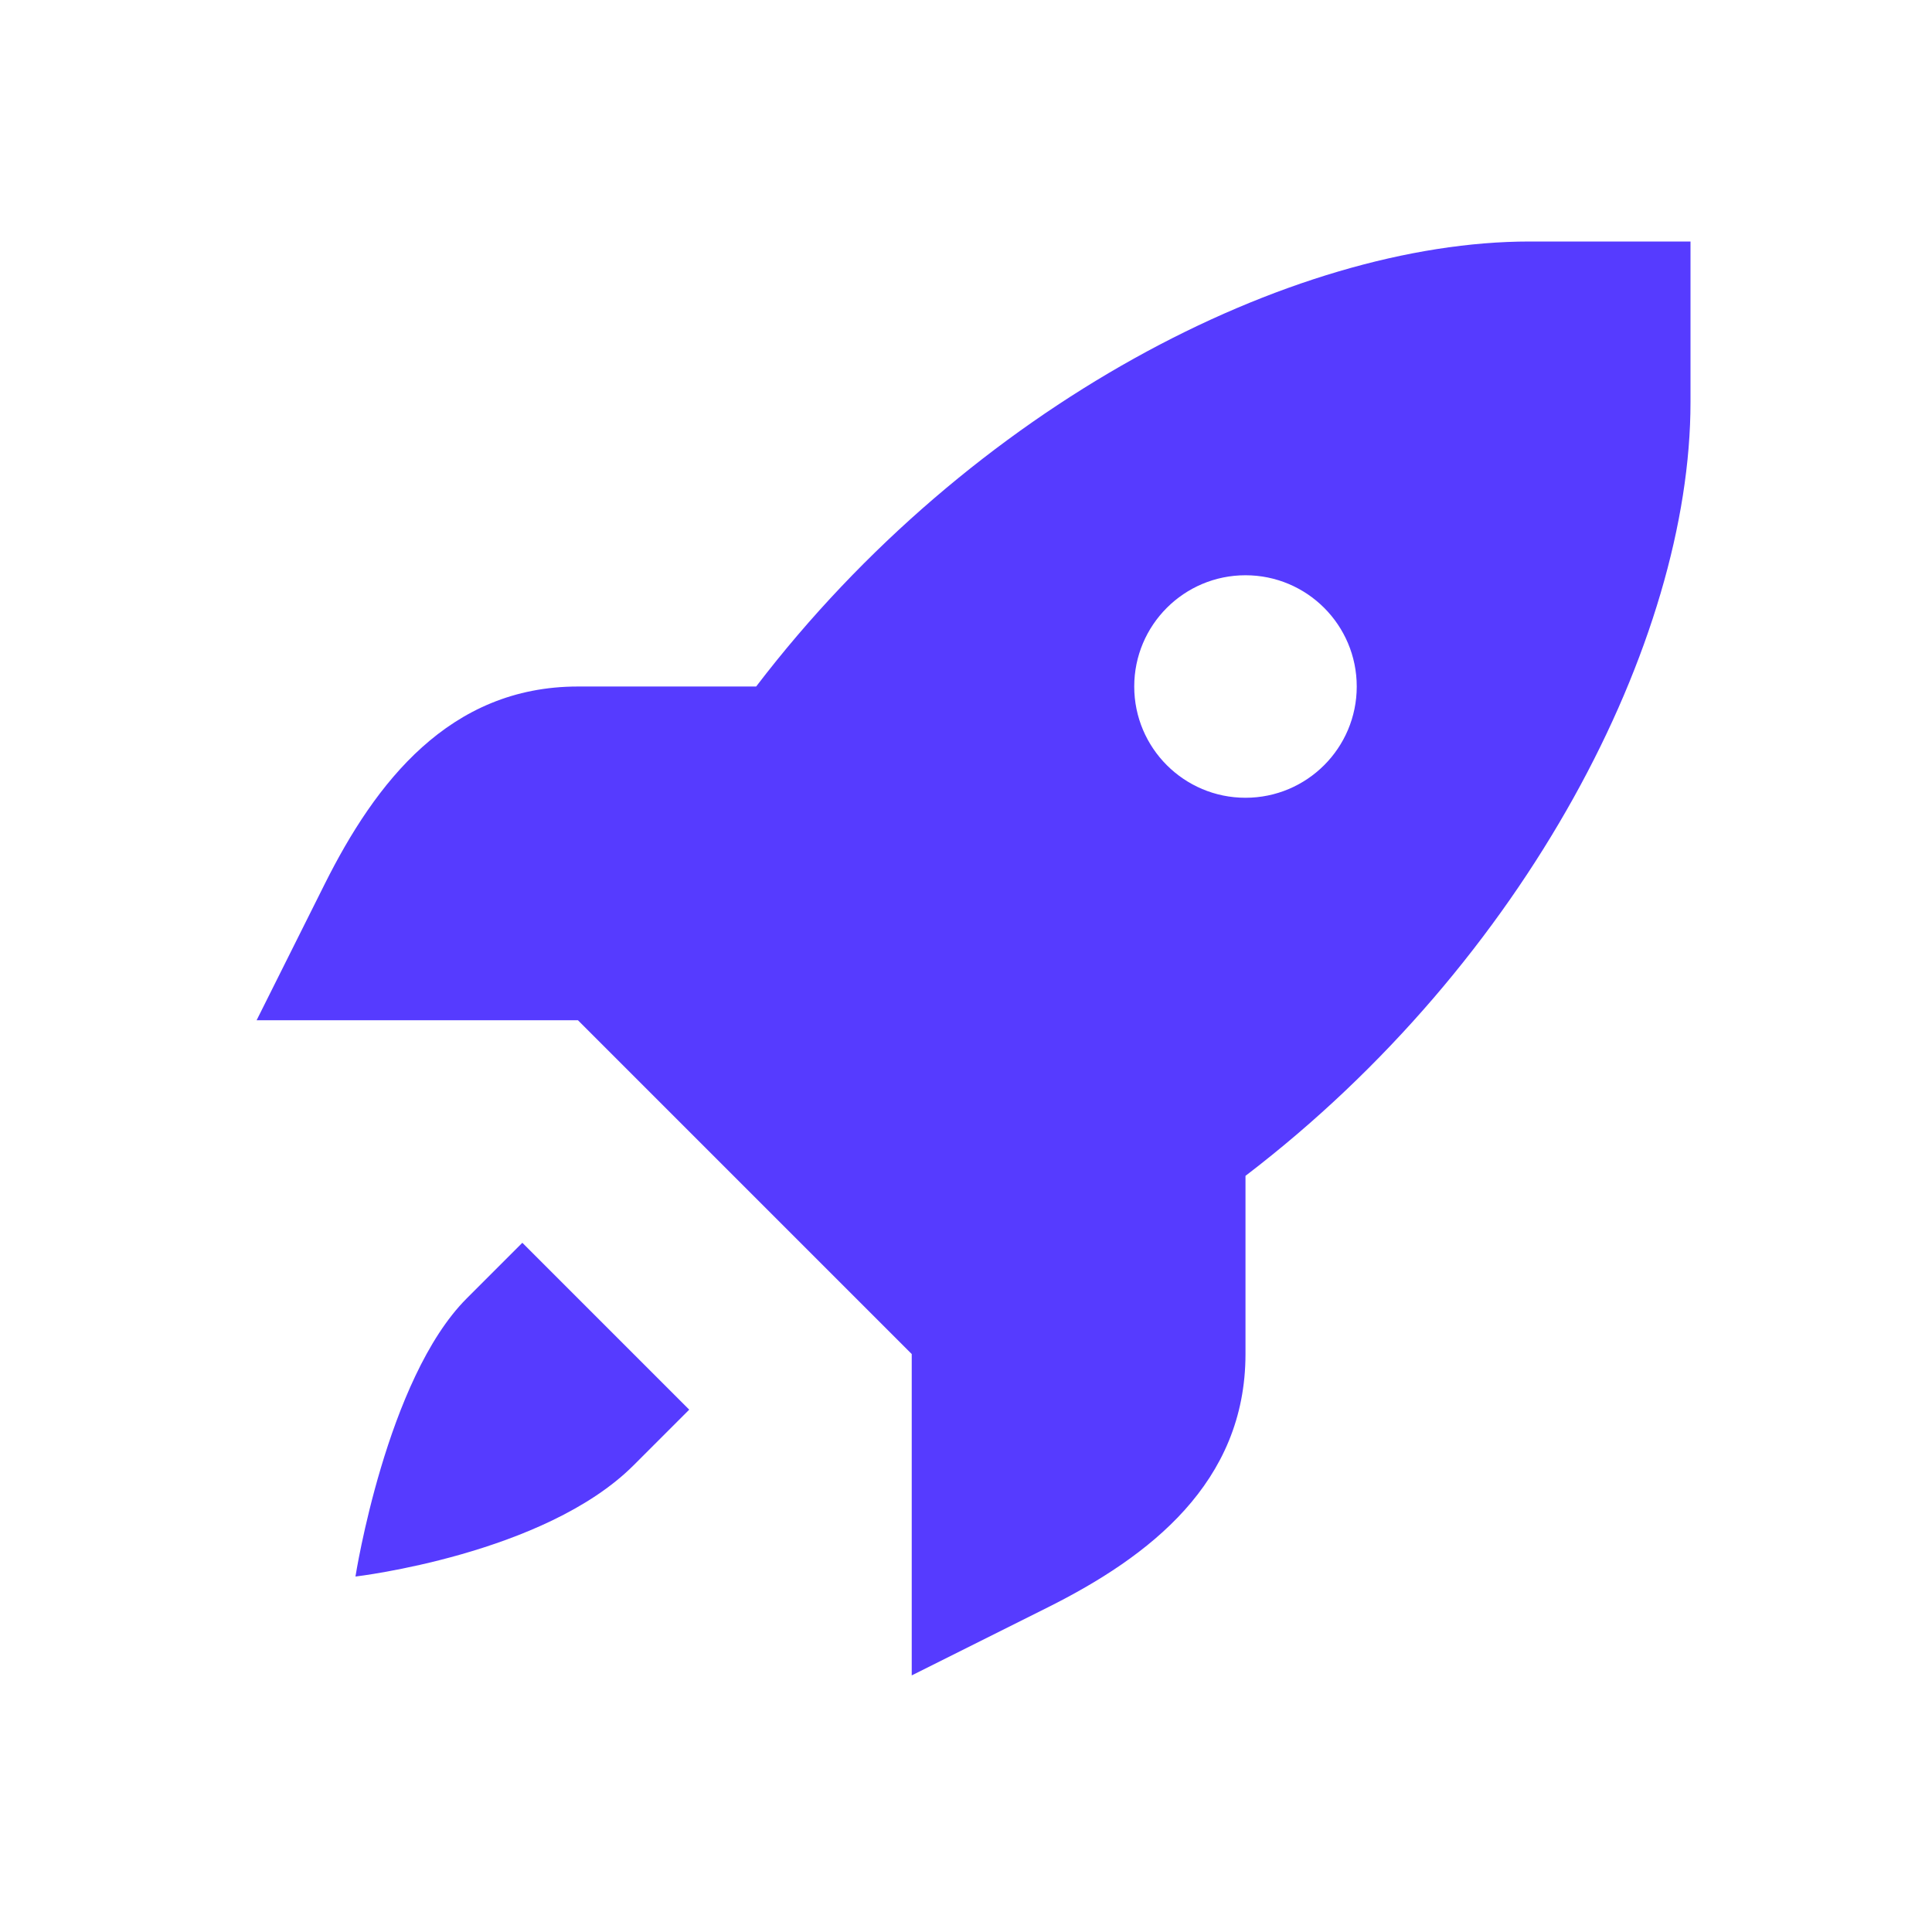<?xml version="1.0" encoding="UTF-8"?> <svg xmlns="http://www.w3.org/2000/svg" width="512" height="512" viewBox="0 0 512 512" fill="none"><path d="M405.388 64C342.173 64 257.35 107.37 200.388 181.933H153.168C119.047 181.933 99.491 207.4 86.026 234.333L68 270.382H110.556H153.168L197.393 314.607L241.618 358.832V401.444V444L277.667 425.977C304.6 412.509 330.067 392.953 330.067 358.832V311.612C404.63 254.65 448 169.827 448 106.612V64H405.388ZM330.067 152.45C346.351 152.45 359.55 165.649 359.55 181.933C359.55 198.216 346.351 211.416 330.067 211.416C313.784 211.416 300.584 198.216 300.584 181.933C300.584 165.649 313.784 152.45 330.067 152.45ZM138.426 329.349L123.685 344.09C102.392 365.383 94.202 417.798 94.202 417.798C94.202 417.798 144.264 411.961 167.91 388.315L182.651 373.574L138.426 329.349Z" fill="#563BFF"></path></svg> 